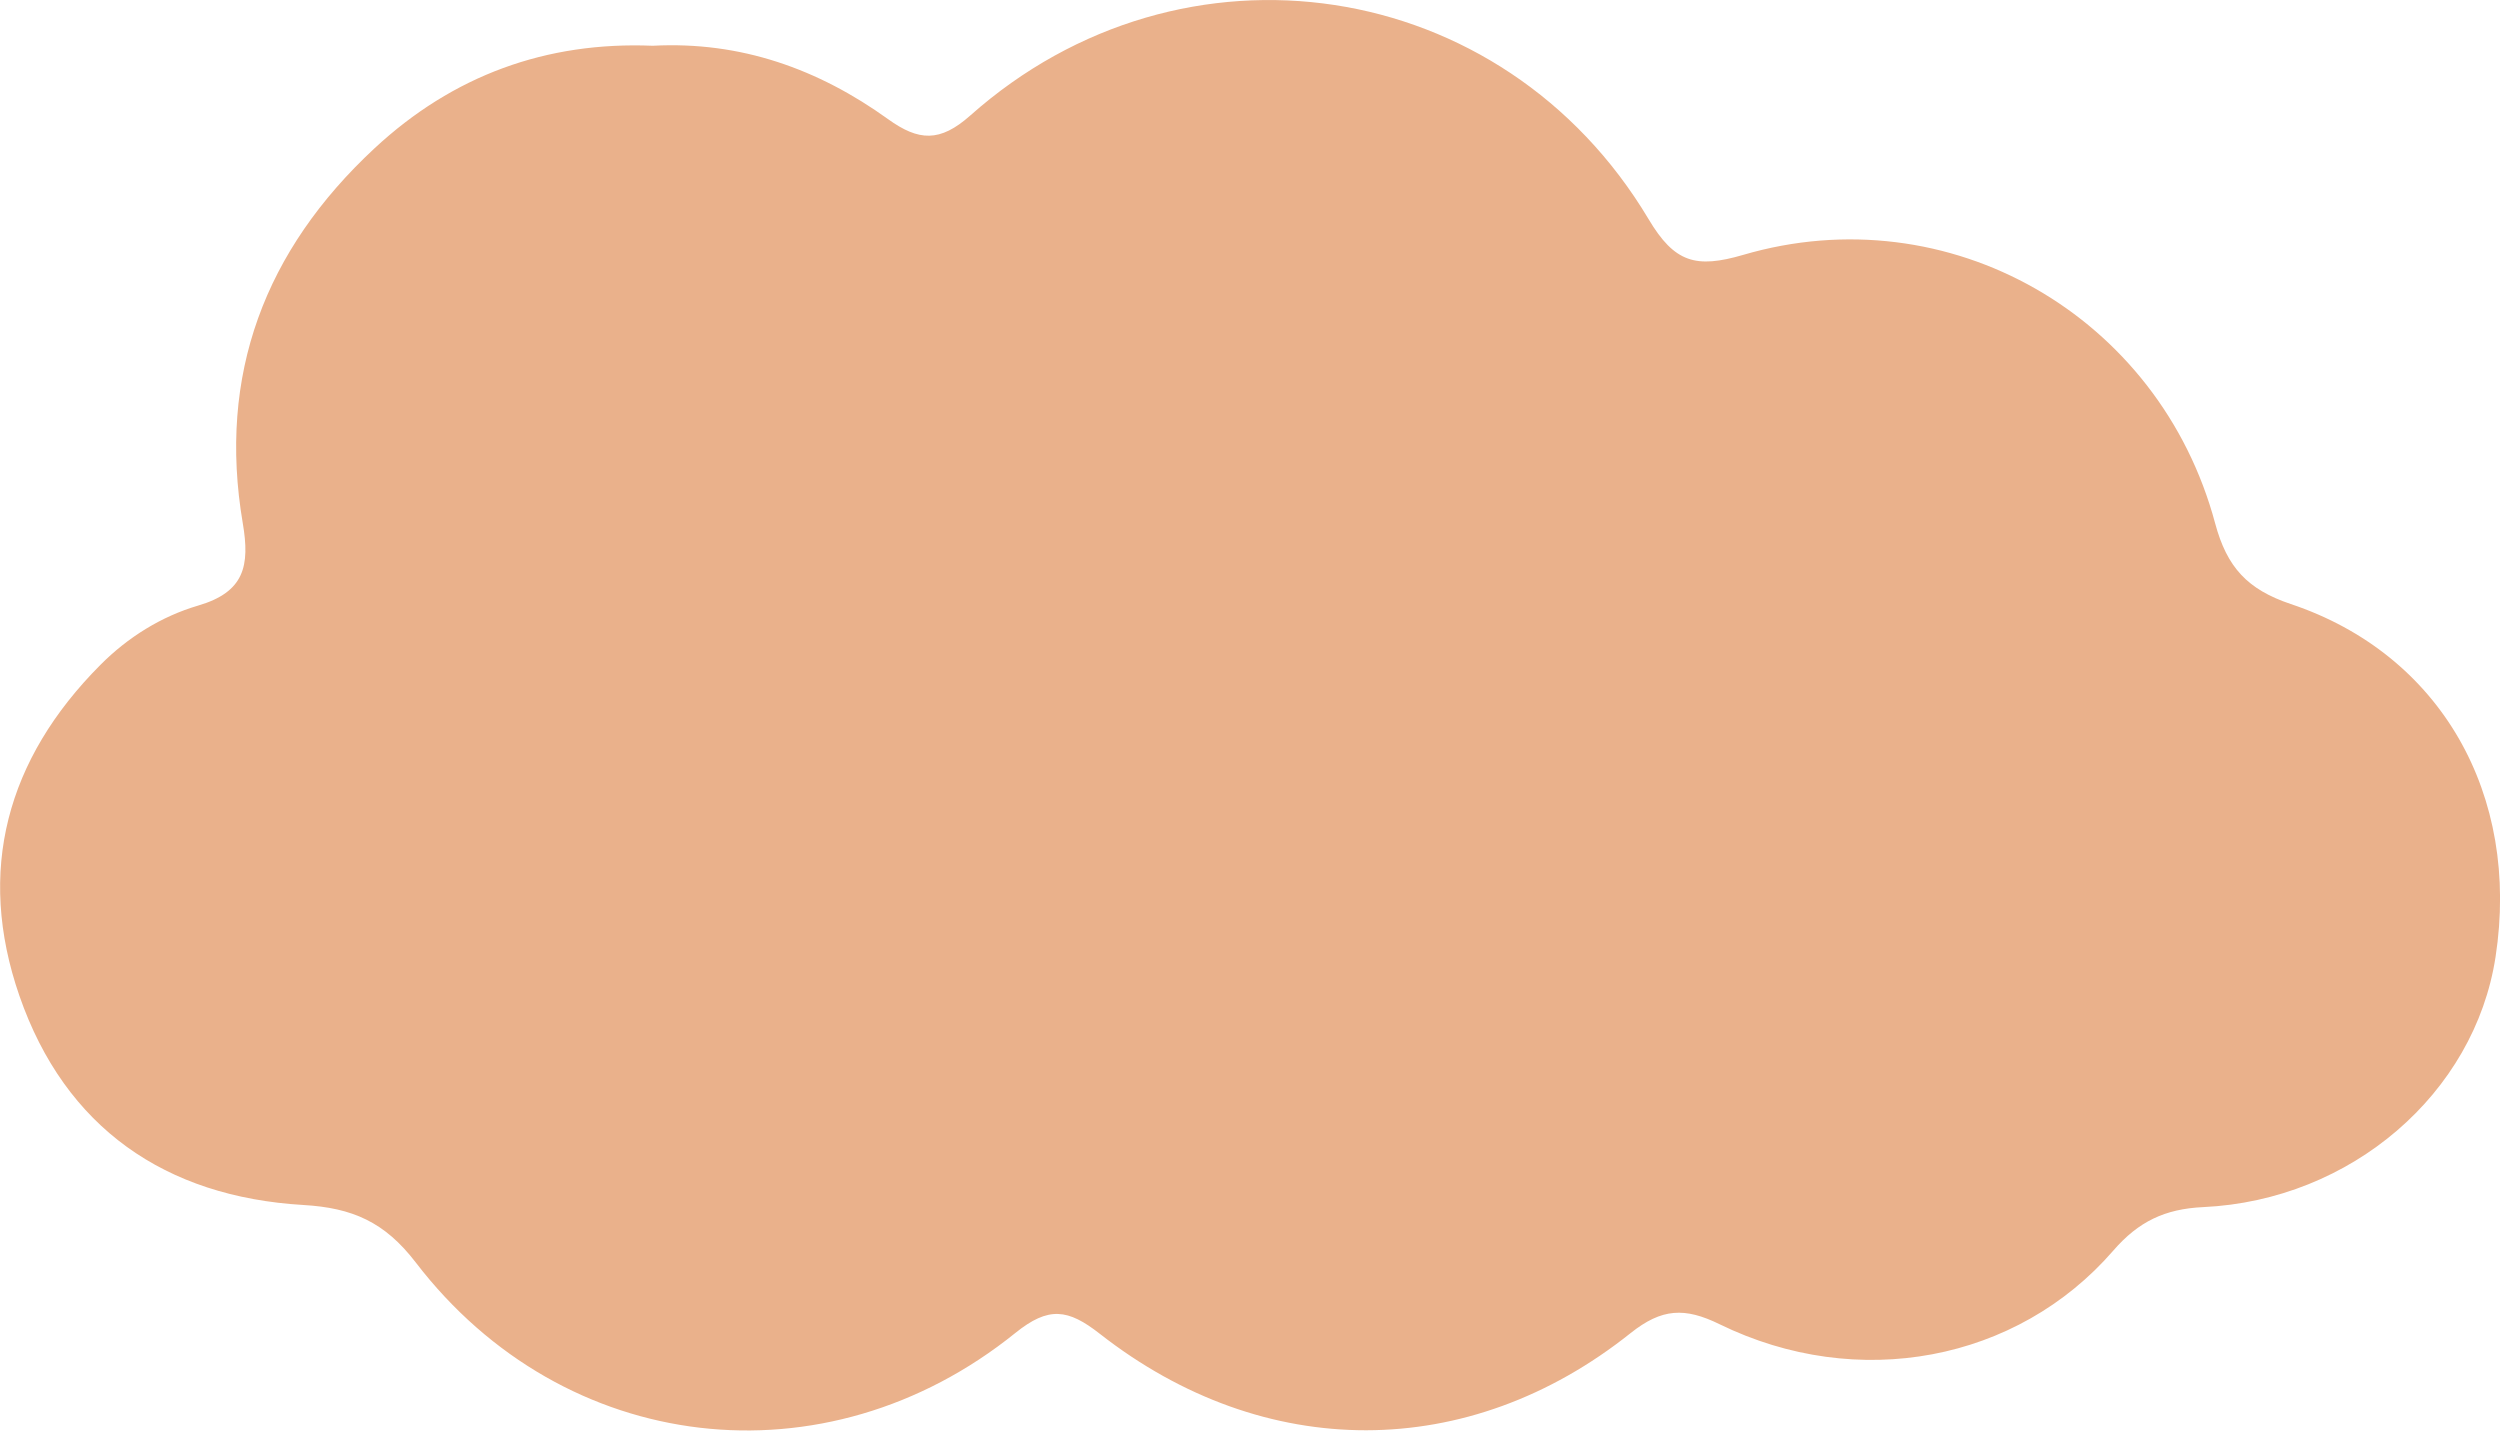 <?xml version="1.0" encoding="utf-8"?>
<!-- Generator: Adobe Illustrator 26.5.0, SVG Export Plug-In . SVG Version: 6.00 Build 0)  -->
<svg version="1.1" id="レイヤー_1" xmlns="http://www.w3.org/2000/svg" xmlns:xlink="http://www.w3.org/1999/xlink" x="0px"
	 y="0px" viewBox="0 0 235.5 134.76" style="enable-background:new 0 0 235.5 134.76;" xml:space="preserve">
<style type="text/css">
	.st0{fill:#EAB18B;}
</style>
<path class="st0" d="M61.49,4.31C51.46,3.9,42.67,7.1,35.27,13.98c-10.31,9.59-14.78,21.32-12.4,35.31c0.68,4,0.17,6.48-4.22,7.76
	c-3.43,1.01-6.6,2.97-9.2,5.59c-8.82,8.86-11.7,19.4-7.62,31.17c4.31,12.43,13.75,18.93,26.74,19.7c4.62,0.27,7.66,1.59,10.59,5.41
	c13.97,18.23,38.58,21.08,56.48,6.65c3.14-2.53,4.96-2.28,7.97,0.08c15.5,12.13,34.73,12.11,49.99-0.07c2.94-2.34,5.1-2.45,8.4-0.83
	c12.98,6.34,28.01,3.51,37.07-6.94c2.38-2.75,4.87-3.93,8.47-4.1c13.95-0.65,25.57-10.73,27.54-23.56
	c2.35-15.27-5.14-28.52-19.29-33.25c-4.08-1.37-6.01-3.46-7.12-7.59c-5.25-19.6-25.12-30.97-44.46-25.3
	c-4.45,1.3-6.47,0.74-8.91-3.36c-13.72-23-43.88-27.55-63.9-9.77c-2.86,2.54-4.86,2.42-7.75,0.34C77.09,6.5,69.77,3.87,61.49,4.31z"
	/>
</svg>

